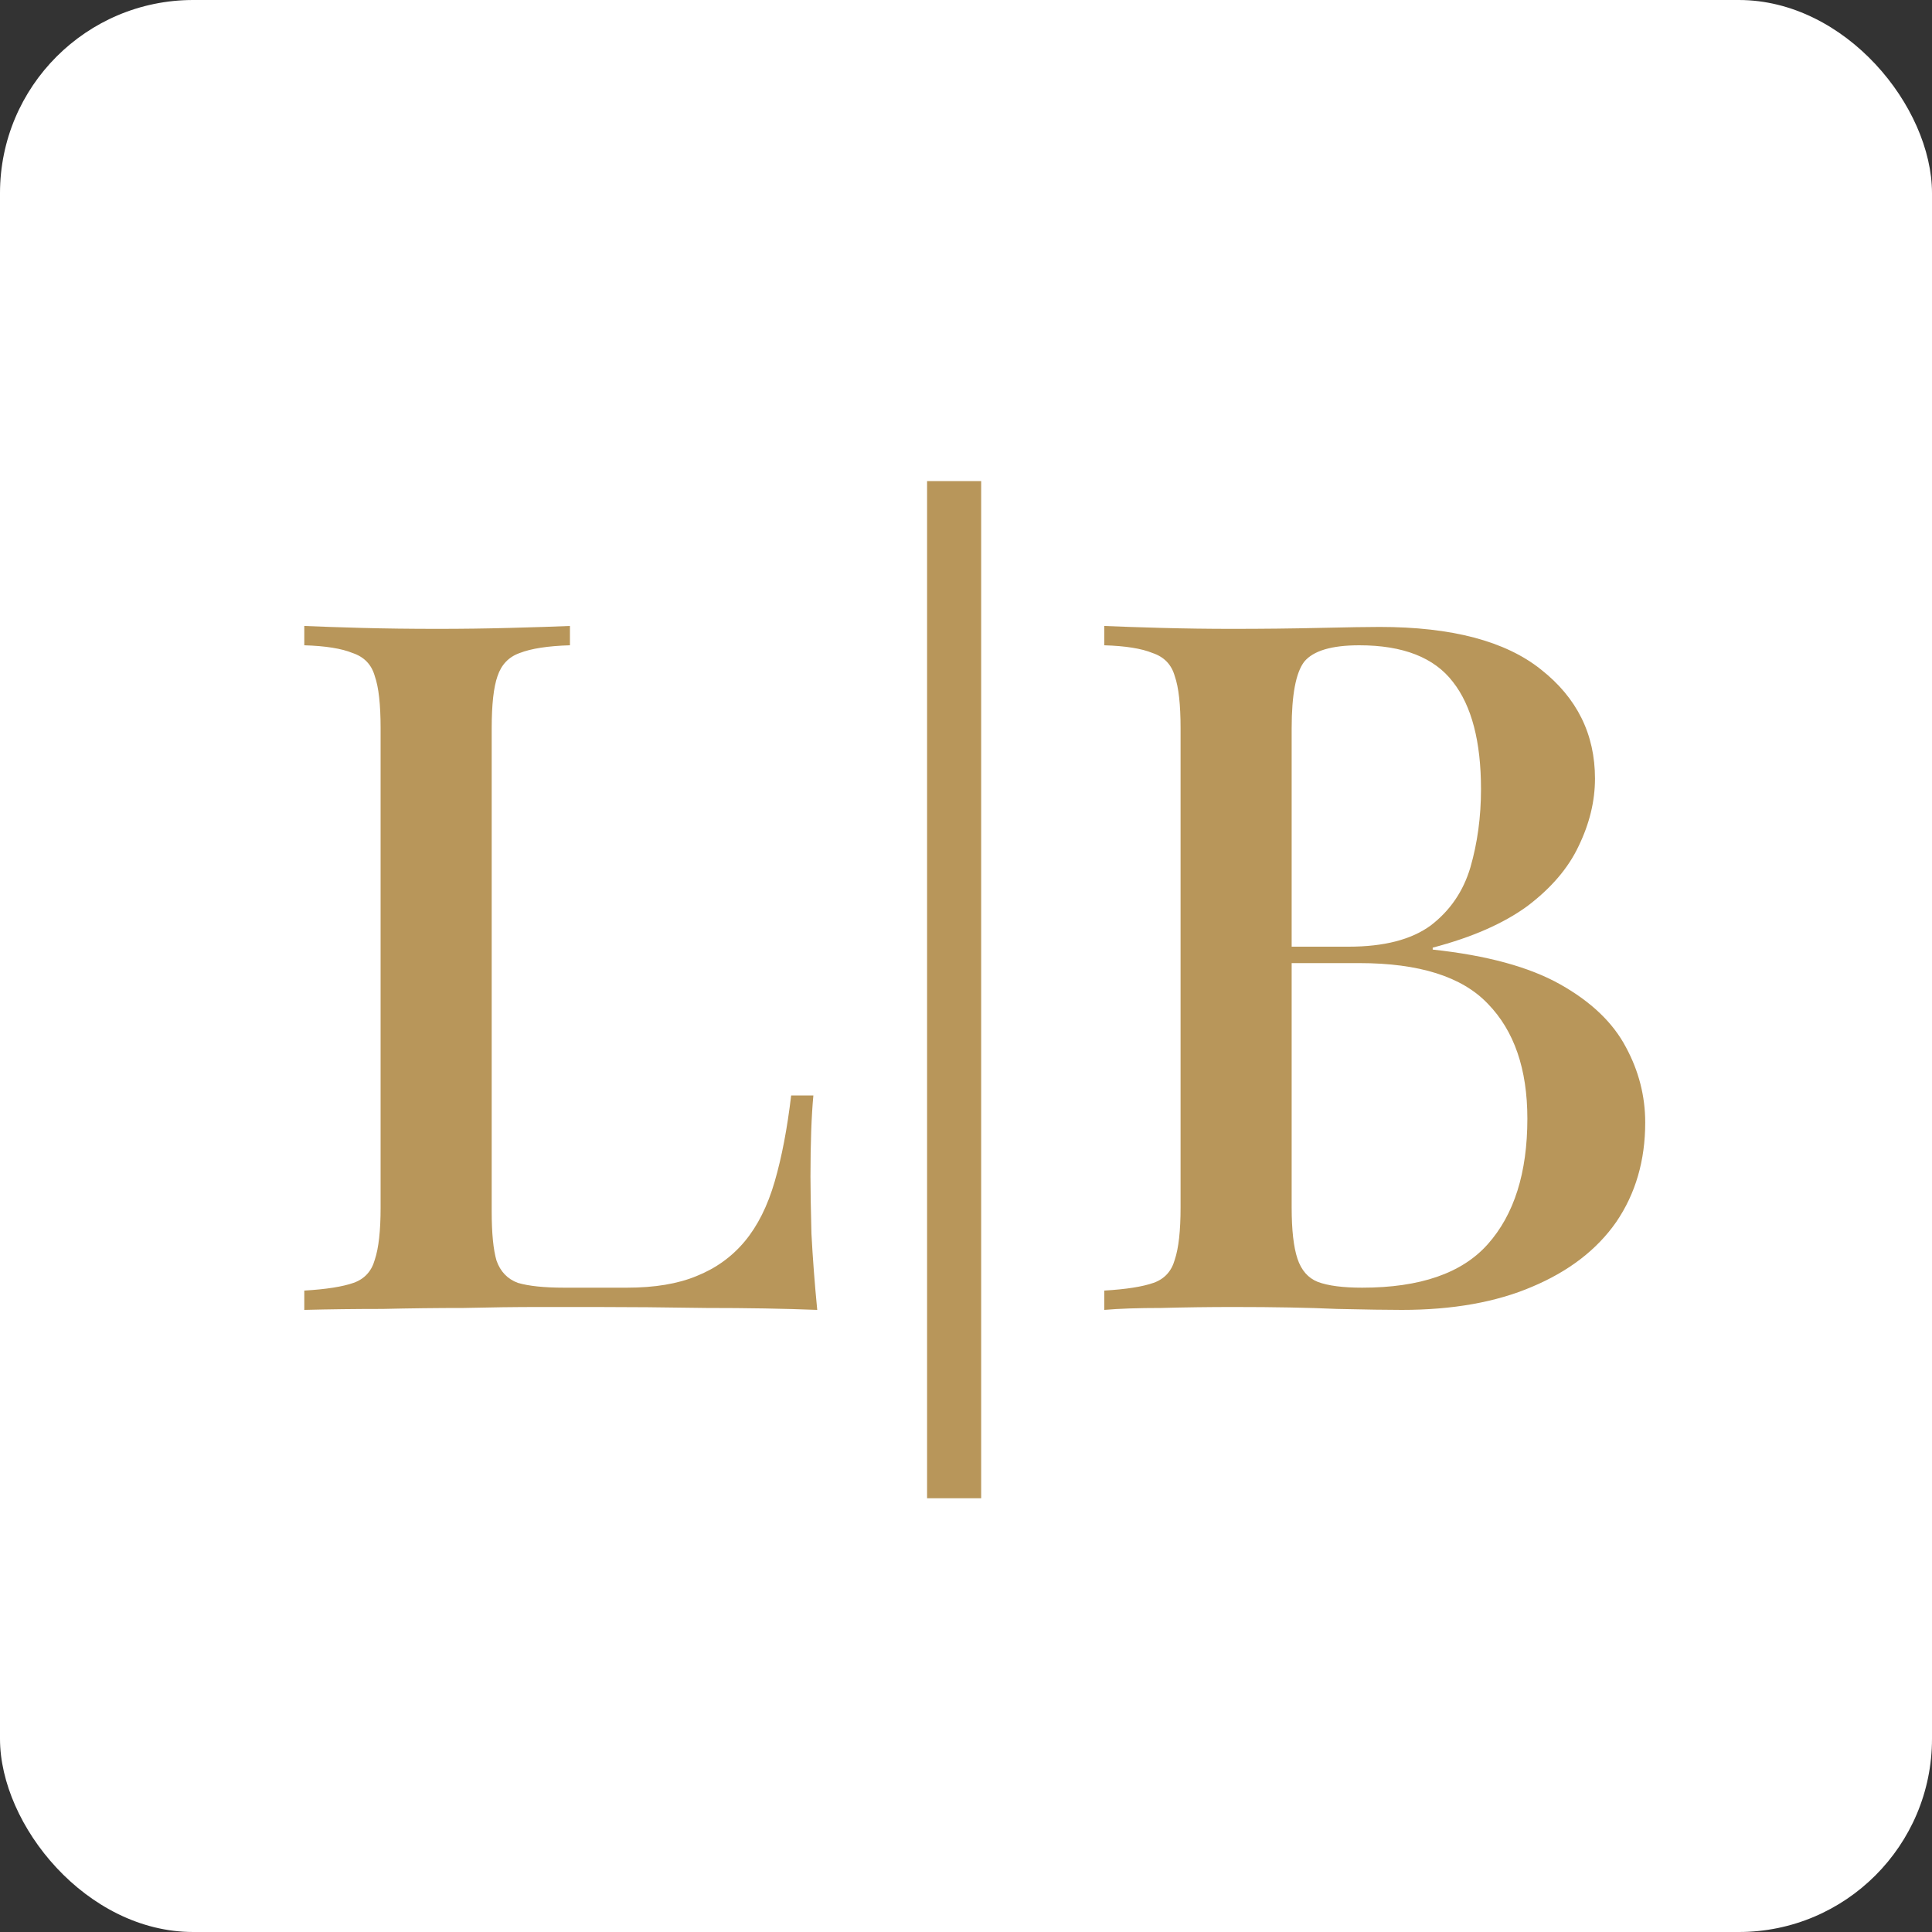 <?xml version="1.0" encoding="UTF-8"?> <svg xmlns="http://www.w3.org/2000/svg" width="500" height="500" viewBox="0 0 500 500" fill="none"><rect x="0" y="0" width="500" height="500" fill="#333333" stroke="none"/><rect width="500" height="500" rx="50" fill="white"></rect><path d="M147.5 162V167C141.833 167.167 137.5 167.833 134.5 169C131.667 170 129.75 172 128.75 175C127.75 177.833 127.25 182.333 127.25 188.5V313.5C127.25 319.167 127.667 323.417 128.5 326.25C129.5 329.083 131.333 331 134 332C136.833 332.833 140.833 333.25 146 333.25H162.25C169.417 333.25 175.417 332.25 180.25 330.25C185.25 328.25 189.417 325.25 192.75 321.25C196.083 317.25 198.667 312.083 200.5 305.75C202.333 299.417 203.75 292 204.75 283.5H210.5C210 288.833 209.75 295.833 209.75 304.5C209.75 307.833 209.833 312.75 210 319.25C210.333 325.583 210.833 332.167 211.5 339C203 338.667 193.417 338.5 182.75 338.5C172.083 338.333 162.583 338.25 154.25 338.25C150.417 338.25 145.5 338.25 139.5 338.25C133.5 338.25 127 338.333 120 338.5C113.167 338.5 106.167 338.583 99 338.75C92 338.75 85.25 338.833 78.75 339V334C84.417 333.667 88.667 333 91.5 332C94.333 331 96.167 329 97 326C98 323 98.5 318.5 98.5 312.5V188.5C98.5 182.333 98 177.833 97 175C96.167 172 94.25 170 91.25 169C88.417 167.833 84.25 167.167 78.75 167V162C82.583 162.167 87.5 162.333 93.5 162.5C99.667 162.667 106.25 162.75 113.25 162.75C119.583 162.75 125.833 162.667 132 162.5C138.333 162.333 143.5 162.167 147.5 162ZM253.926 124.5V387.75H239.926V124.5H253.926ZM285.781 162C289.615 162.167 294.531 162.333 300.531 162.5C306.698 162.667 312.781 162.75 318.781 162.75C326.781 162.75 334.365 162.667 341.531 162.5C348.865 162.333 354.031 162.25 357.031 162.25C375.698 162.25 389.615 165.917 398.781 173.25C408.115 180.583 412.781 190 412.781 201.5C412.781 207.333 411.365 213.167 408.531 219C405.865 224.667 401.448 229.833 395.281 234.5C389.115 239 380.948 242.583 370.781 245.25V245.75C384.781 247.25 395.781 250.25 403.781 254.75C411.781 259.25 417.448 264.667 420.781 271C424.115 277.167 425.781 283.667 425.781 290.5C425.781 300.333 423.281 308.917 418.281 316.25C413.281 323.417 406.031 329 396.531 333C387.198 337 375.948 339 362.781 339C359.115 339 353.531 338.917 346.031 338.75C338.698 338.417 329.781 338.25 319.281 338.25C312.948 338.25 306.698 338.333 300.531 338.5C294.531 338.5 289.615 338.667 285.781 339V334C291.448 333.667 295.698 333 298.531 332C301.365 331 303.198 329 304.031 326C305.031 323 305.531 318.5 305.531 312.5V188.5C305.531 182.333 305.031 177.833 304.031 175C303.198 172 301.281 170 298.281 169C295.448 167.833 291.281 167.167 285.781 167V162ZM351.781 167C344.615 167 339.865 168.417 337.531 171.25C335.365 174.083 334.281 179.833 334.281 188.5V312.5C334.281 318.333 334.781 322.75 335.781 325.75C336.781 328.75 338.531 330.75 341.031 331.75C343.698 332.75 347.531 333.25 352.531 333.25C367.531 333.25 378.365 329.5 385.031 322C391.865 314.333 395.281 303.5 395.281 289.5C395.281 276.667 391.865 266.75 385.031 259.75C378.365 252.75 367.281 249.25 351.781 249.25H327.531C327.531 249.25 327.531 248.583 327.531 247.25C327.531 245.75 327.531 245 327.531 245H349.031C358.198 245 365.281 243.167 370.281 239.5C375.281 235.667 378.698 230.667 380.531 224.5C382.365 218.167 383.281 211.417 383.281 204.25C383.281 191.917 380.865 182.667 376.031 176.5C371.198 170.167 363.115 167 351.781 167Z" fill="#B8965A"></path></svg> 